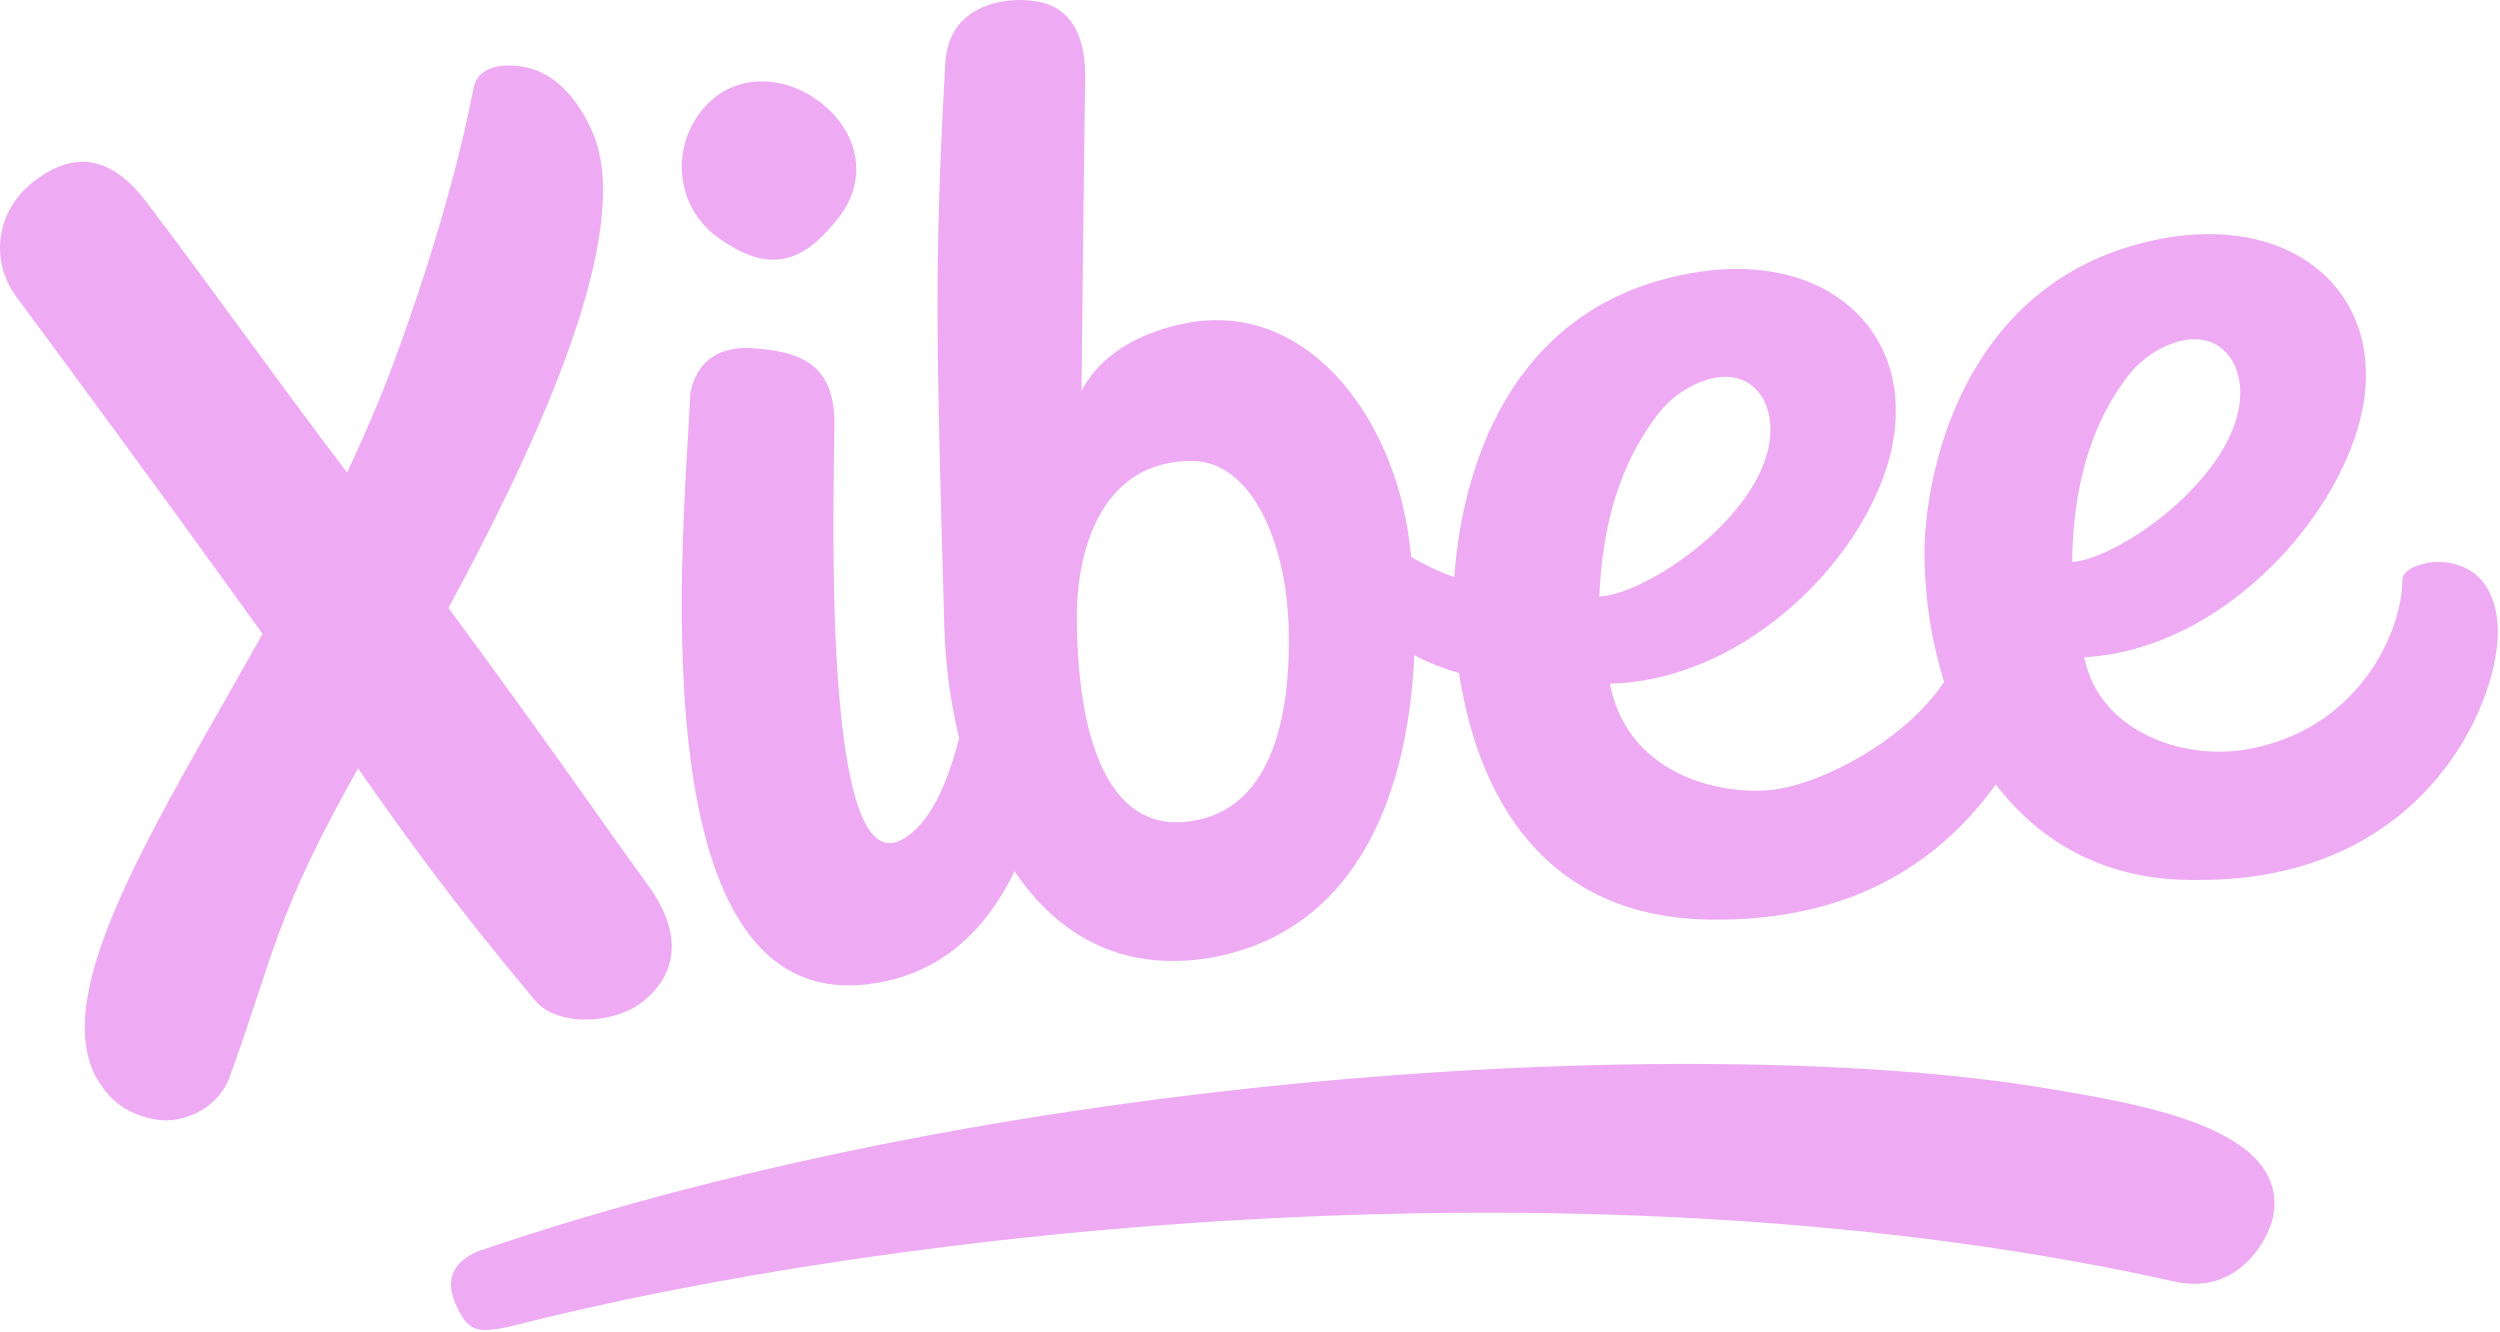 <svg width="749" height="399" viewBox="0 0 749 399" fill="none" xmlns="http://www.w3.org/2000/svg">
<g clip-path="url(#clip0_13_97)">
<path d="M651.87 384.04C478.5 345.19 269.16 367.57 151.87 397.64C142.79 399.41 140.06 398.95 136.35 390.32C132.64 381.69 137.77 376.94 143.76 374.69C306.57 319.19 514.47 309.47 613.35 326.1C639.94 330.57 686.91 337.79 680.89 365.01C679.83 370.26 671.42 388.08 651.87 384.04ZM194.03 265.04C180.94 247.09 163.83 222.04 134.36 182.15C161.26 132.44 190.21 69.53 177.64 39.9C174.28 31.99 168.74 24.28 160.92 21.17C155.51 19.01 143.66 17.94 141.92 26.17C134.49 64.74 119.65 104.25 116.49 112.5C112.77 122.25 108.49 131.96 103.98 141.58C82.44 113.2 60.33 82.1 43.64 60.23C33.33 46.82 22.83 45.59 11.94 53.01C-1.94 62.46 -2.86 78.35 4.78 88.75C8.6 93.96 44.08 141.75 78.66 189.92C47.22 246.12 15.78 294.82 28.17 321.56C32.46 329.84 38.17 333.97 46.91 335.45C54.17 336.68 64.71 332.75 68.61 323.22C82.41 285.22 82.21 274.8 107.26 230.22C122.17 251.44 135.39 270.03 160.36 299.79C167.17 307.92 184.84 306.79 193.09 299.68C199.34 294.55 207.34 283.28 194.03 265.03V265.04ZM245.64 30.55C234.17 21.86 218.7 21.9 209.79 33.65C200.88 45.4 202.97 61.97 214.44 70.65C231.02 83.14 241.28 78.01 251.33 65.11C260.38 53.49 257.11 39.24 245.64 30.55ZM748.26 191.87C746.66 215.18 723.26 264.21 658.01 263.62C631.08 264 611.27 252.45 597.94 235.03C583 255.66 557.6 276.29 511.94 275.51C457.37 274.58 441.57 230.93 437.13 201.62C432.488 200.333 427.996 198.556 423.73 196.32C422.08 233.99 408.82 278.73 362.6 286.96C335.14 291.51 316.35 279.31 303.95 261.04C295.11 279.26 281.21 292.39 259.81 294.9C189.46 303.18 205.33 154.77 206.81 117.9C209.2 105.38 219.13 103.9 225.25 104.3C239.25 105.3 250.72 108.49 249.96 128.64C249.81 150.73 246.23 264.2 270.06 251.64C278.41 247.24 283.81 235.07 287.35 221.19C284.779 210.419 283.298 199.417 282.93 188.35C280.45 99.89 279.86 79.21 283.22 18.74C284.22 1.74 300.5 -1.18 310.36 0.37C319.77 1.84 325.75 9.12 325.11 25.52C324.95 29.65 324.01 117.2 324.01 117.2C332.43 100.44 354.92 95.91 363.54 95.94C393.82 95.15 416.65 125.14 421.89 159.77C422.23 161.977 422.533 164.333 422.8 166.84C426.882 169.295 431.205 171.325 435.7 172.9C437.7 144.9 449.82 90.58 508.9 81.46C544.9 76.05 568.44 96.11 567.97 123.58C567.97 157.77 527.97 203.7 482.3 204.84C488.01 233.65 518.08 238.67 532.44 236.43C546.8 234.19 570.79 221.74 582.44 204.33C578.674 192.126 576.697 179.441 576.57 166.67C576.28 144.13 586.97 82.53 648.32 71.38C684.47 64.94 708.48 84.31 708.81 111.38C709.81 145.03 670.58 194.38 624.44 196.92C628.89 219.17 653.82 227.67 672.53 224.61C706.23 219.09 719.64 189.72 719.74 173.79C719.68 170.16 726.64 168.36 730.13 168.35C732.999 168.291 735.843 168.883 738.45 170.08C744.91 172.91 749.02 180.82 748.26 191.87ZM386.07 187.74C385.3 161.74 374.65 138.35 357.37 138.12C330.97 137.78 322.57 163.21 322.63 184.88C322.74 223.06 332.83 248.27 354.91 246.25C380.16 243.94 386.91 216.6 386.07 187.74ZM479.15 178.74C494.21 178.04 532.24 151.74 530.35 126.91C529.6 116.91 521.84 109.31 508.9 114.68C504.391 116.582 500.415 119.559 497.32 123.35C484.87 139.04 480.05 158.01 479.15 178.71V178.74ZM620.81 168.4C636.02 167.24 673.71 139.91 671.04 115.19C669.97 105.29 661.89 97.91 648.96 103.65C644.468 105.673 640.537 108.763 637.51 112.65C625.39 128.65 621.09 147.71 620.81 168.37V168.4Z" fill="#EEABF4"/>
</g>
<defs>
<clipPath id="clip0_13_97">
<rect width="748.35" height="398.47" fill="white"/>
</clipPath>
</defs>
</svg>
